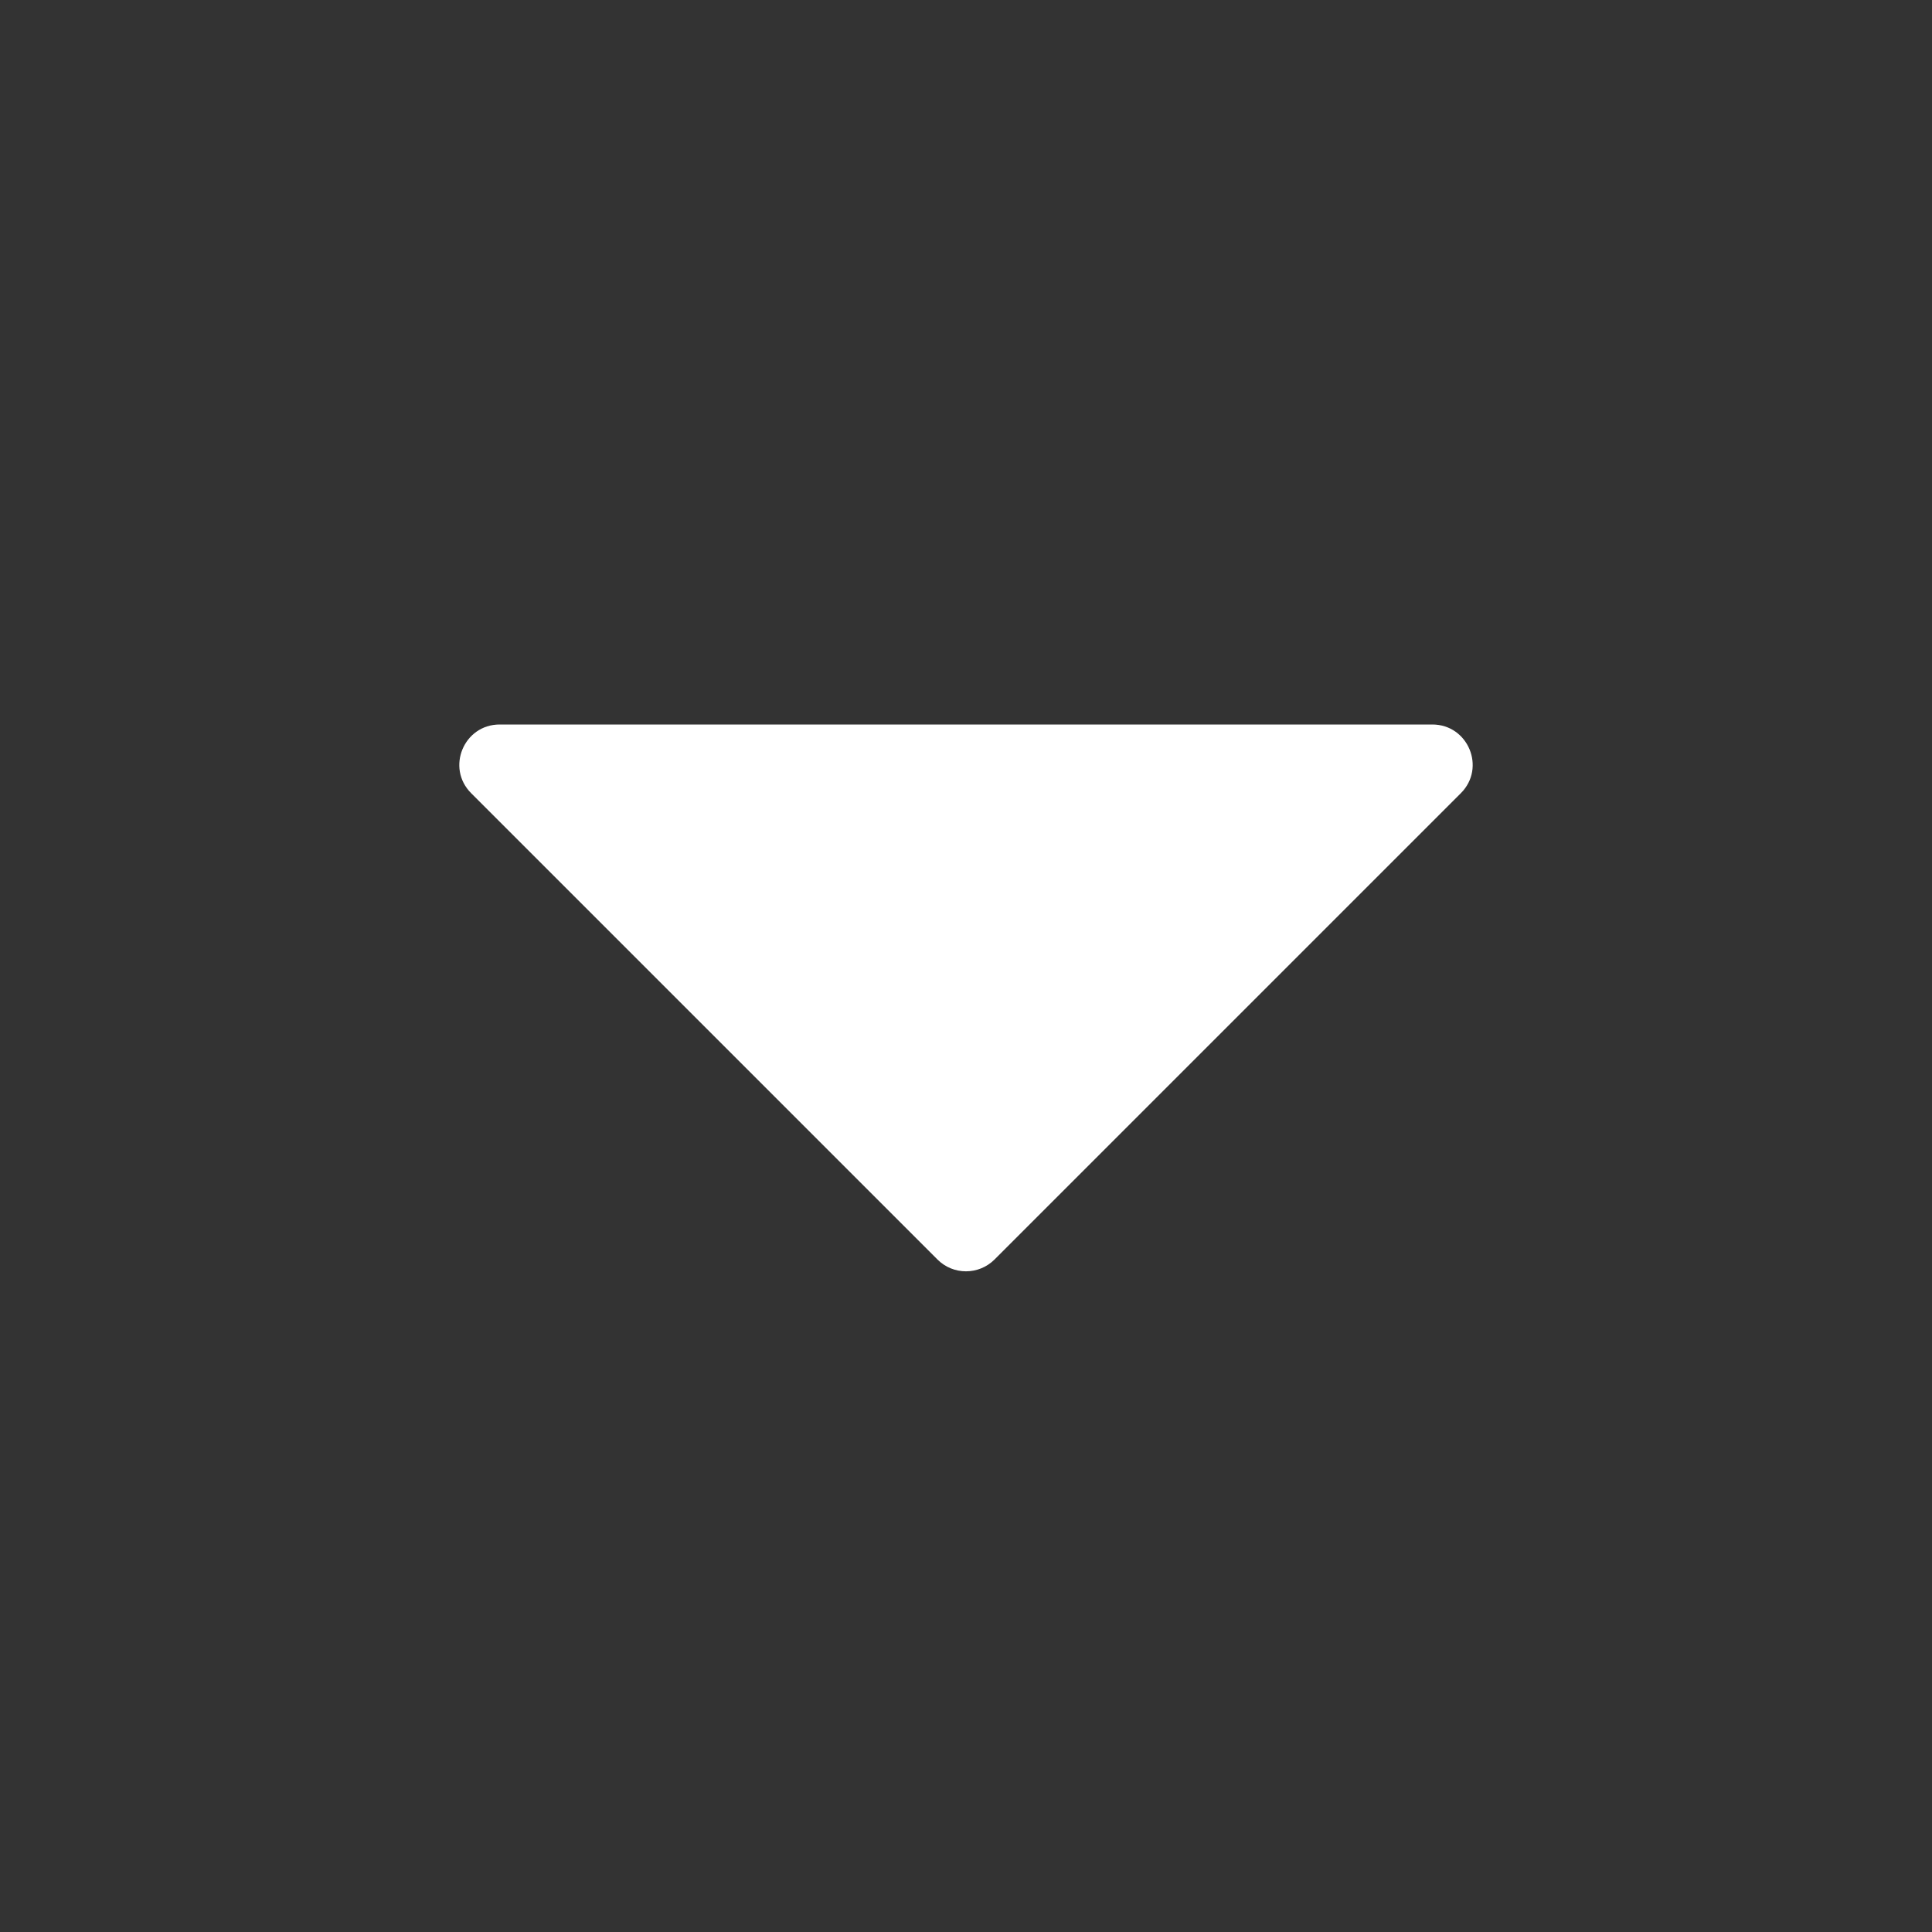 <svg width="16" height="16" viewBox="0 0 16 16" fill="none" xmlns="http://www.w3.org/2000/svg">
<rect x="0" y="0" width="16" height="16" fill="#333333" stroke="none"/>
<g id="Chevron Down">
<path id="Vector 108" d="M3.902 6.569L7.764 10.431C7.894 10.561 8.105 10.561 8.236 10.431L12.098 6.569C12.308 6.359 12.159 6 11.862 6L4.138 6C3.841 6 3.692 6.359 3.902 6.569Z" fill="white"/>
</g>
</svg>
